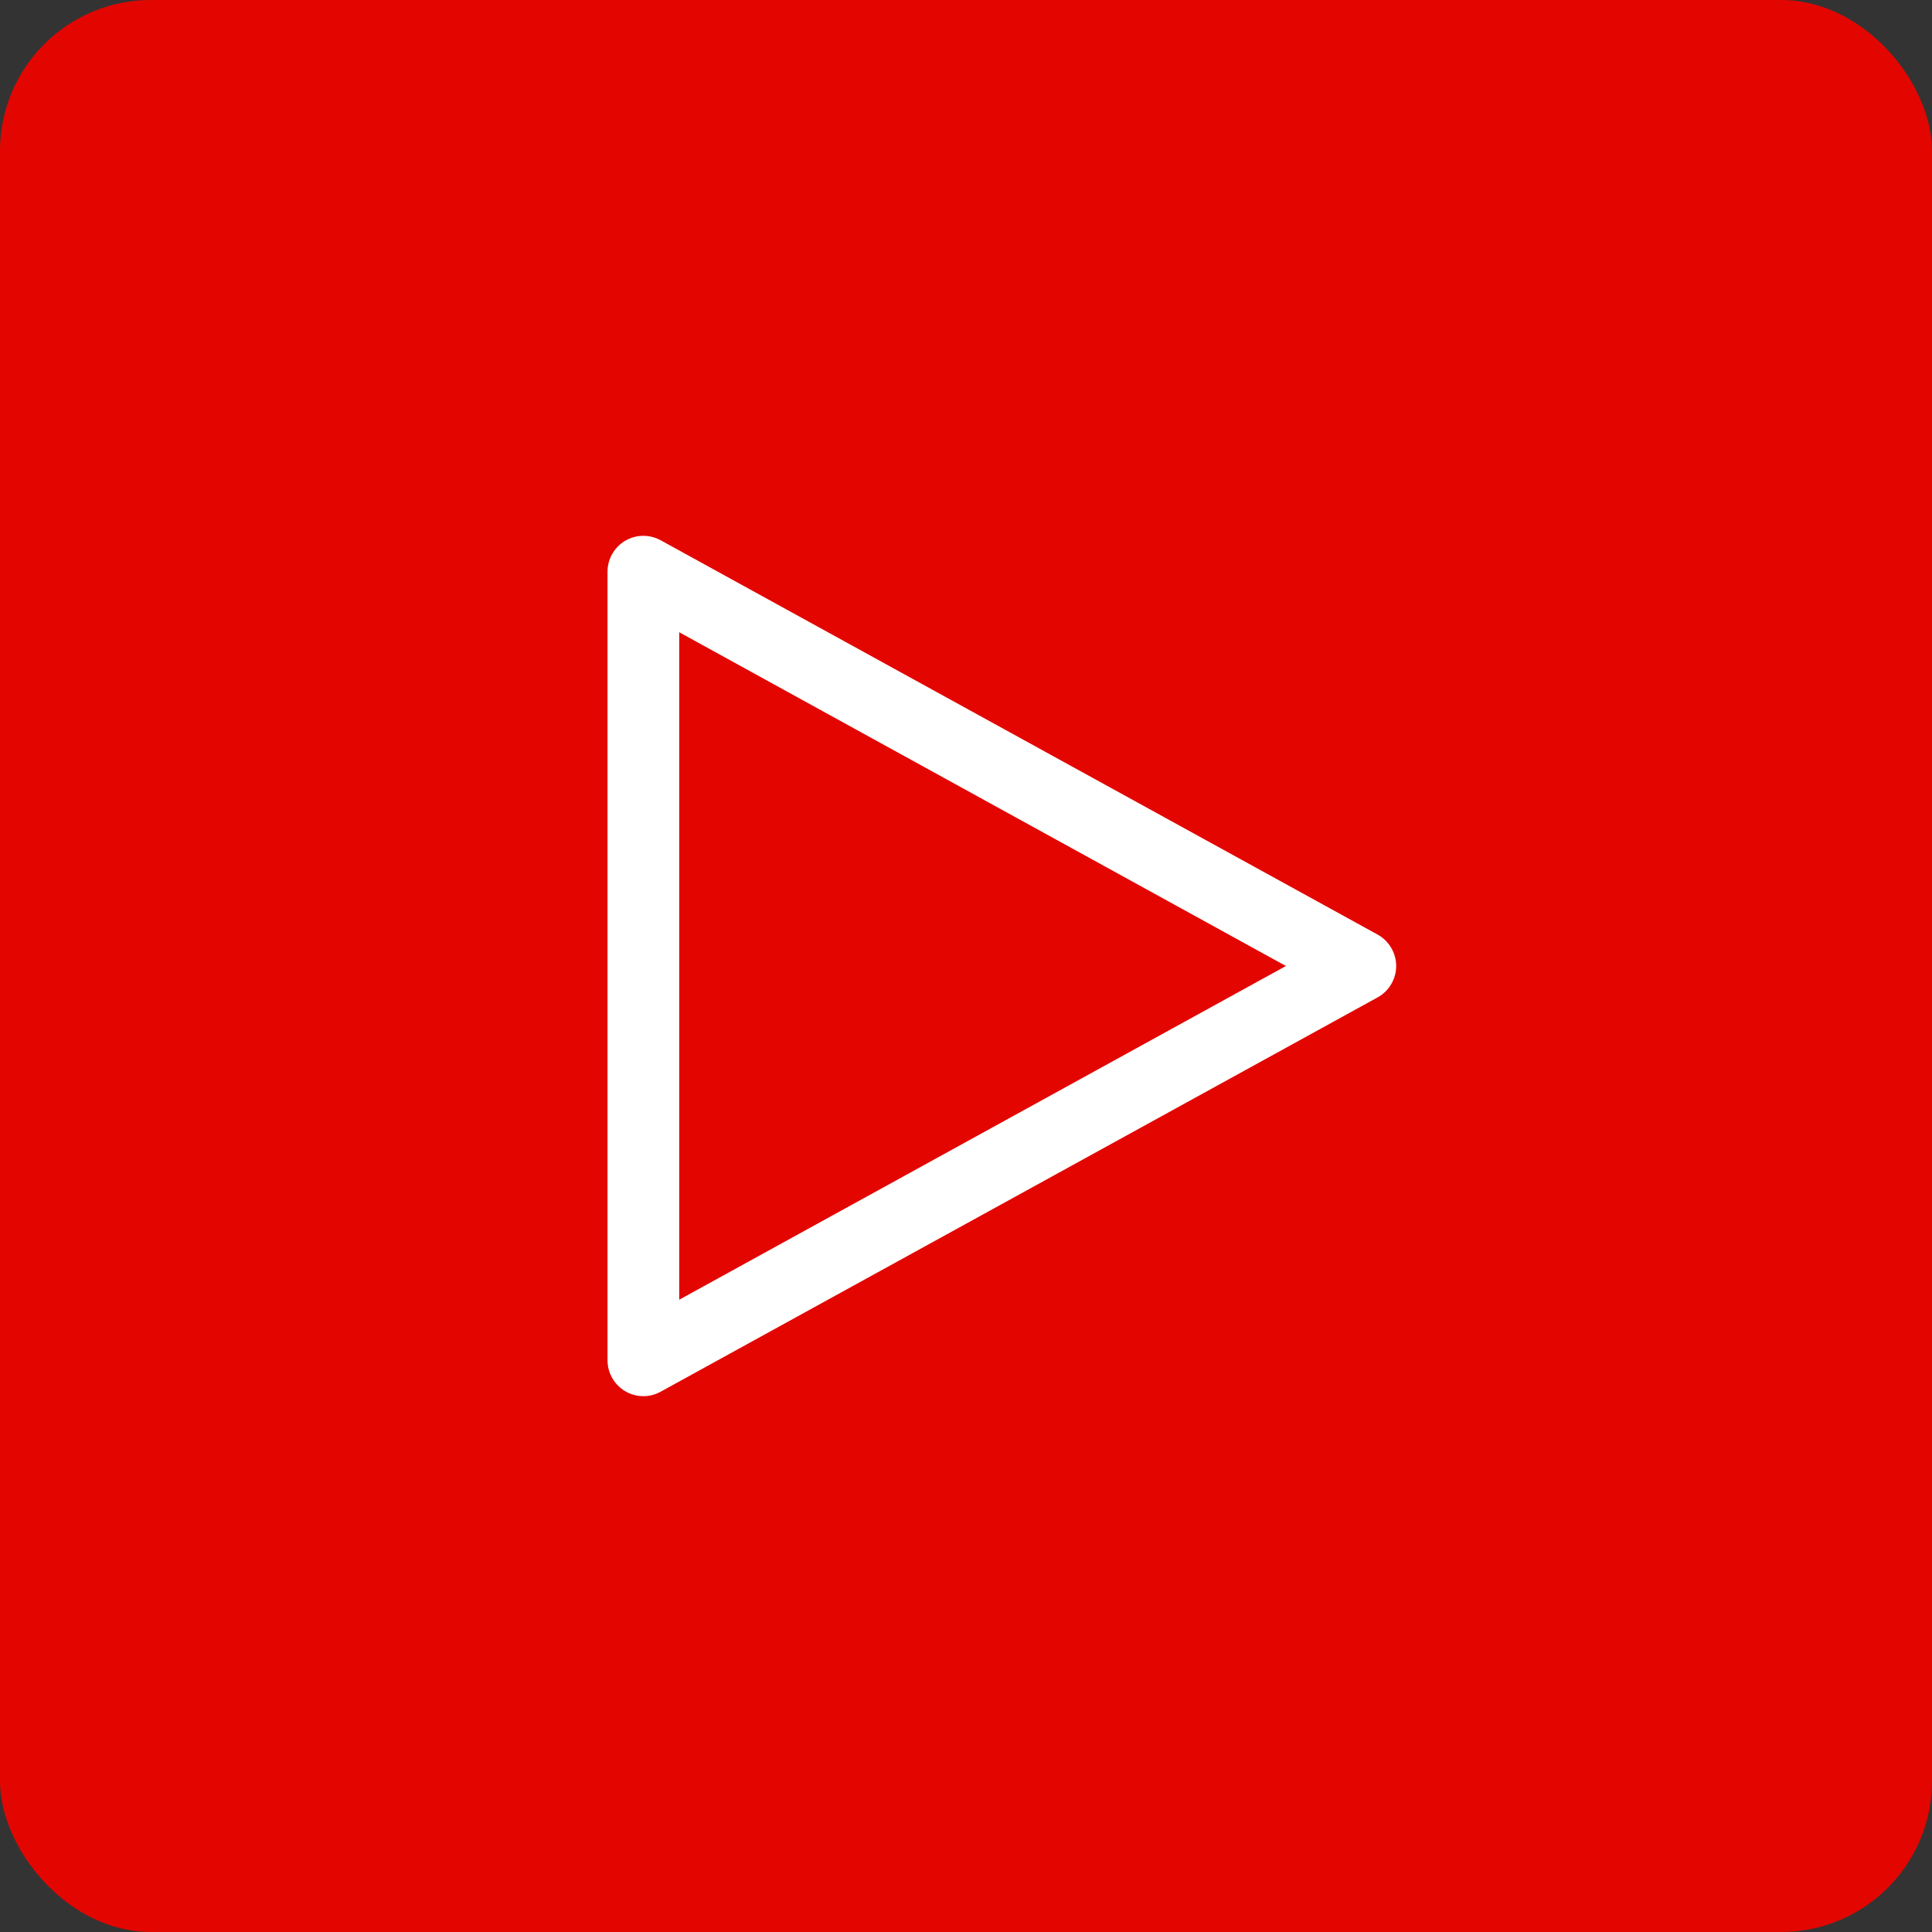 <svg width="64" height="64" viewBox="0 0 64 64" fill="none" xmlns="http://www.w3.org/2000/svg">
<rect x="0" y="0" width="64" height="64" fill="#333333" stroke="none"/>
<g clip-path="url(#clip0_4347_43756)">
<rect width="64" height="64" rx="5" fill="#E30600"/>
<circle cx="32" cy="32" r="32" fill="#E30600"/>
<path d="M21.312 46.25C20.998 46.25 20.695 46.125 20.473 45.902C20.25 45.679 20.125 45.377 20.125 45.062V18.937C20.125 18.731 20.179 18.528 20.281 18.349C20.383 18.17 20.531 18.02 20.708 17.915C20.886 17.81 21.088 17.753 21.294 17.75C21.5 17.747 21.704 17.798 21.885 17.897L45.635 30.959C45.821 31.062 45.976 31.213 46.084 31.396C46.193 31.579 46.25 31.787 46.25 32C46.25 32.212 46.193 32.421 46.084 32.604C45.976 32.787 45.821 32.938 45.635 33.04L21.885 46.102C21.709 46.199 21.513 46.25 21.312 46.25ZM22.5 20.944V43.055L42.598 32L22.5 20.944Z" fill="white"/>
</g>
<defs>
<clipPath id="clip0_4347_43756">
<rect width="64" height="64" rx="5" fill="white"/>
</clipPath>
</defs>
</svg>
